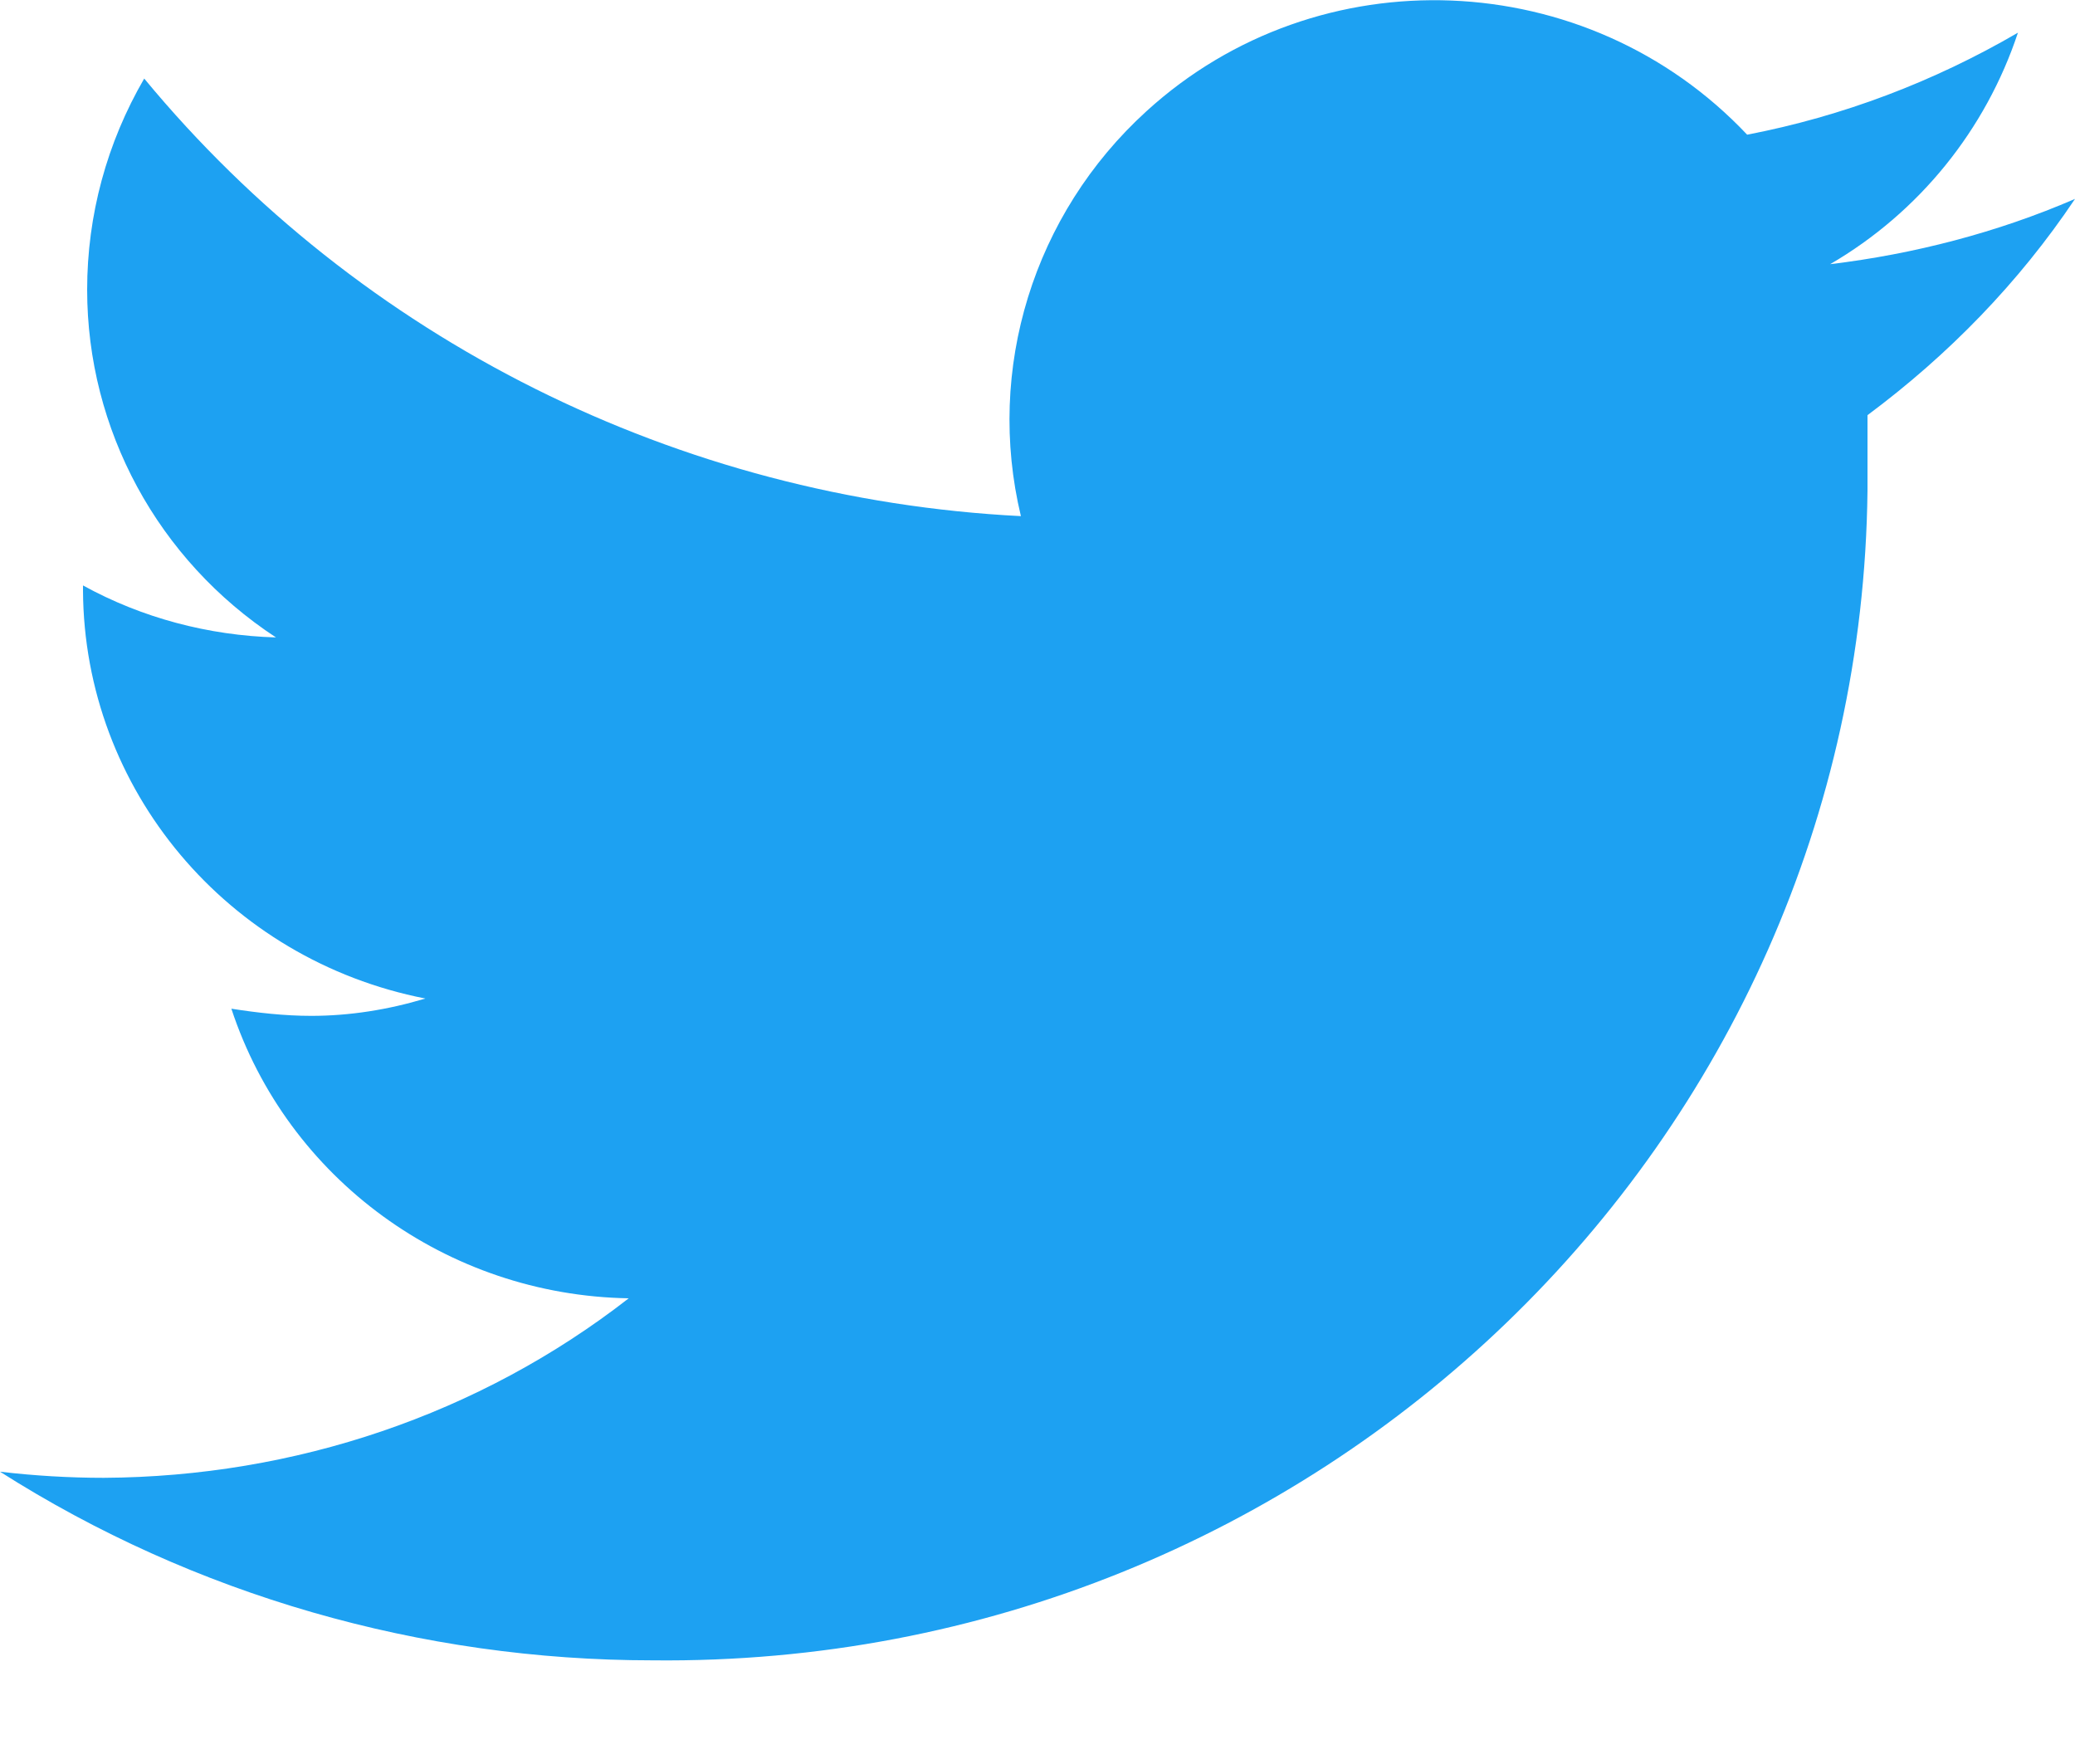 <svg width="20" height="17" viewBox="0 0 20 17" fill="none" xmlns="http://www.w3.org/2000/svg">
<path d="M20 1.917C19.25 2.241 18.45 2.448 17.64 2.546C18.5 2.045 19.14 1.249 19.45 0.315C18.64 0.787 17.76 1.121 16.84 1.298C15.3 -0.334 12.71 -0.442 11.05 1.072C9.96 2.064 9.5 3.558 9.84 4.974C6.54 4.807 3.47 3.273 1.39 0.757C1.03 1.376 0.84 2.074 0.84 2.792C0.84 4.138 1.52 5.396 2.66 6.143C2.01 6.124 1.37 5.956 0.8 5.642V5.691C0.81 7.608 2.19 9.249 4.1 9.623C3.74 9.731 3.37 9.79 3 9.79C2.74 9.79 2.48 9.76 2.23 9.721C2.77 11.362 4.31 12.483 6.06 12.512C4.62 13.633 2.84 14.232 1 14.242C0.67 14.242 0.33 14.222 0 14.183C1.87 15.372 4.06 16.001 6.29 16.001C12.69 16.07 17.93 11.018 18 4.728C18 4.659 18 4.59 18 4.521V4.001C18.78 3.421 19.46 2.723 20 1.917Z" fill="#1DA1F2"/>
</svg>
